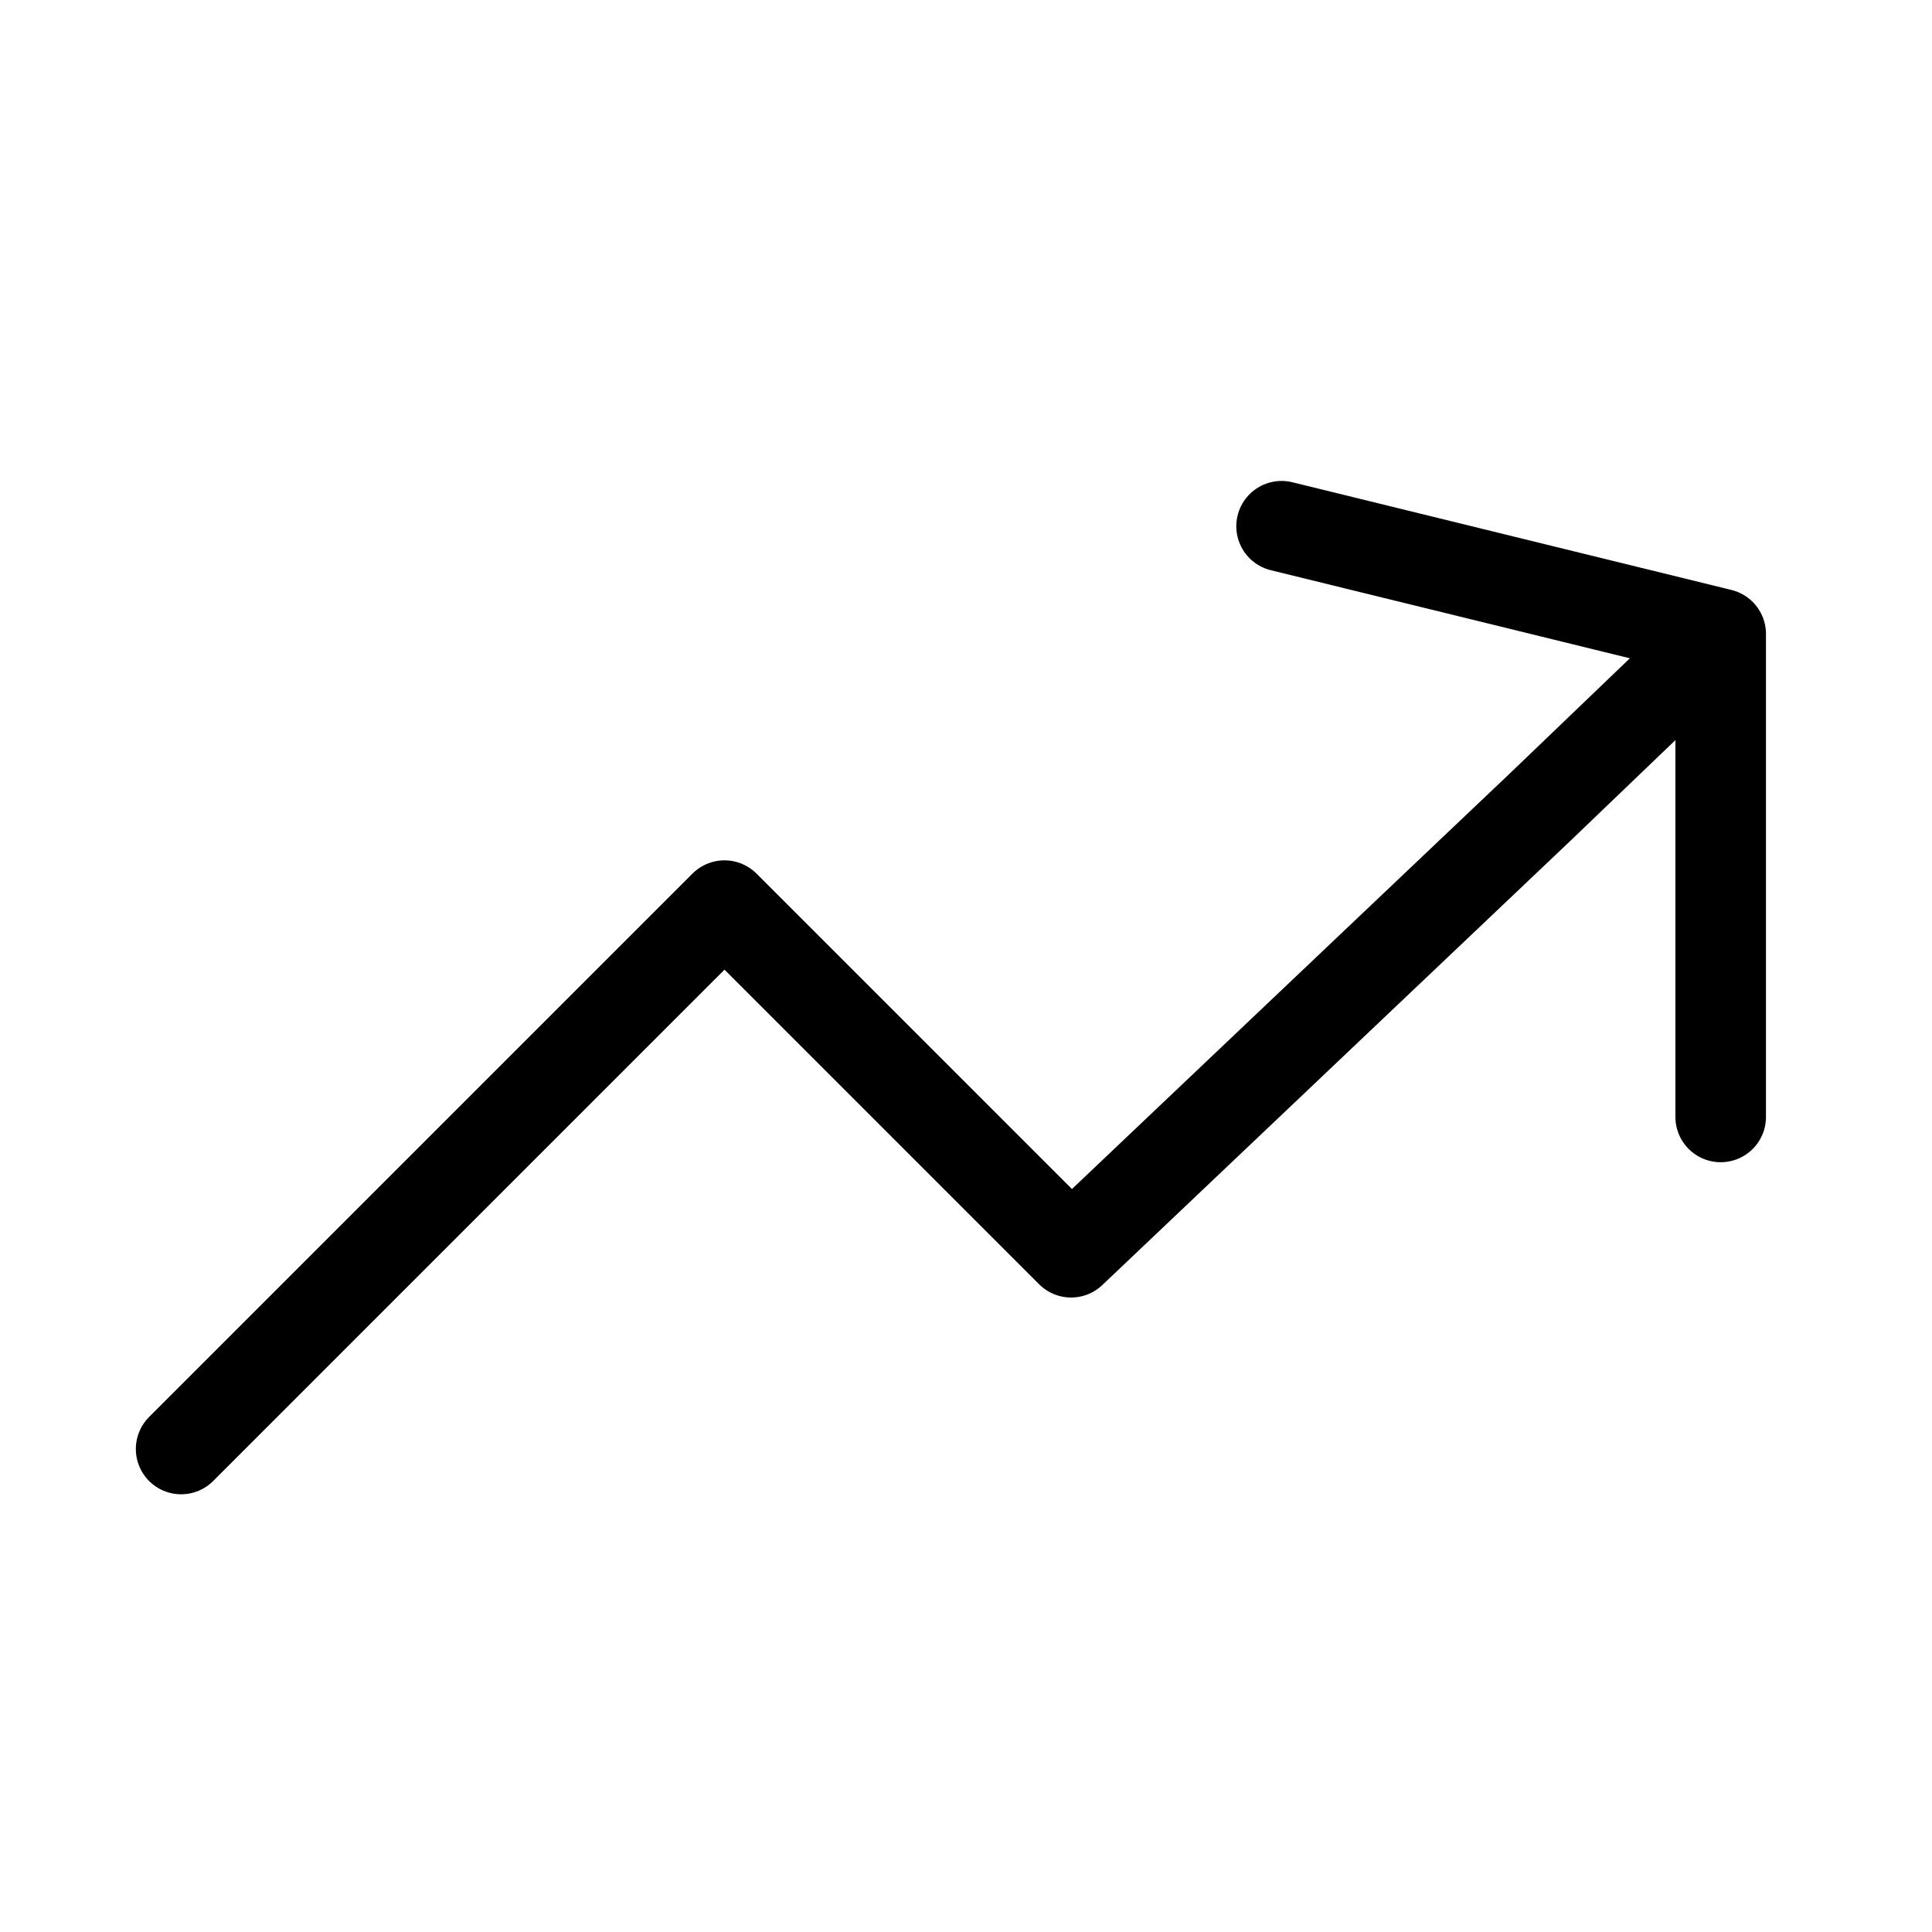 <svg fill="none" viewBox="0 0 32 32" height="32" width="32" xmlns="http://www.w3.org/2000/svg">
  <path stroke-linejoin="round" stroke-linecap="round" stroke-width="1.5" stroke="currentColor" d="M3 24L12 15L17.741 20.741L25.493 13.384L28.5 10.5M28.5 10.5L21.227 8.716M28.5 10.5V18.5"></path>
</svg>